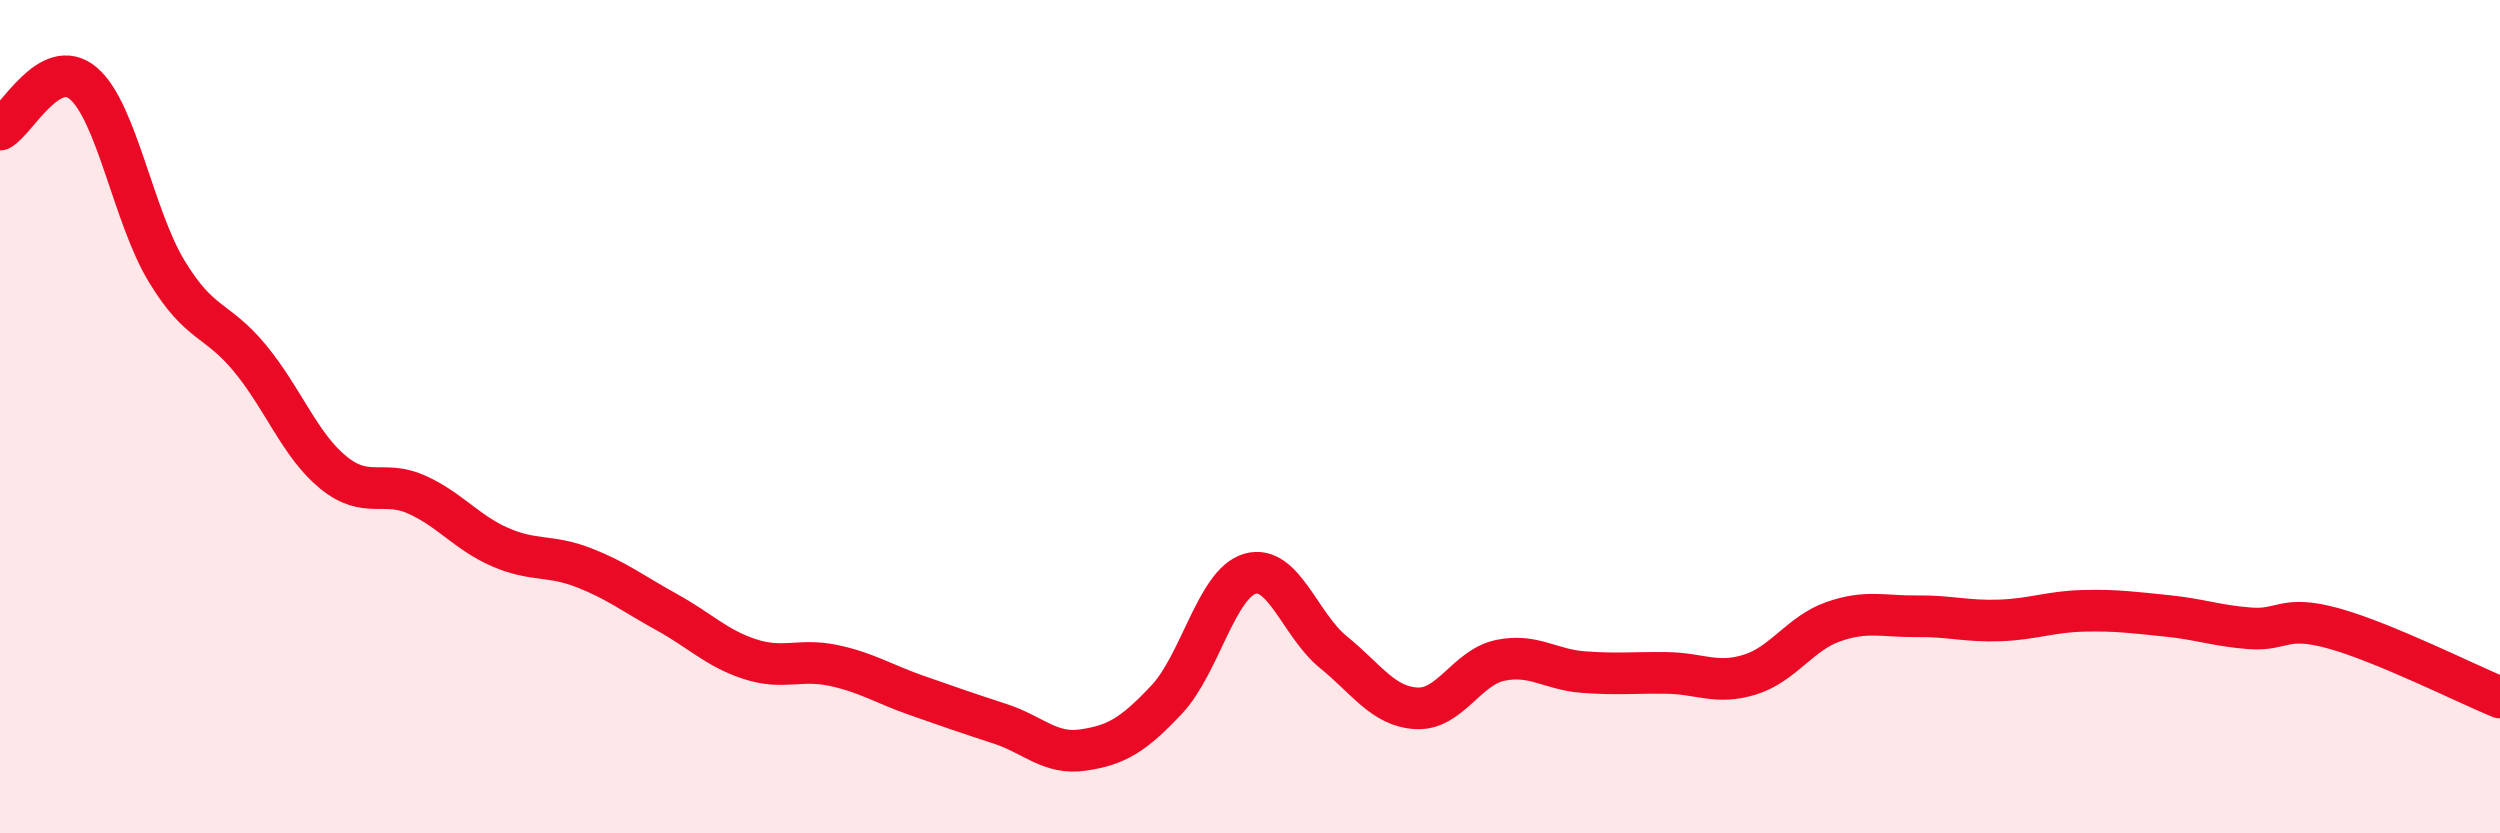 
    <svg width="60" height="20" viewBox="0 0 60 20" xmlns="http://www.w3.org/2000/svg">
      <path
        d="M 0,3.11 C 0.4,2.89 1.2,1.32 2,2 C 2.8,2.68 3.2,5.19 4,6.51 C 4.8,7.83 5.2,7.63 6,8.6 C 6.8,9.57 7.2,10.69 8,11.34 C 8.8,11.99 9.2,11.51 10,11.87 C 10.8,12.23 11.2,12.78 12,13.13 C 12.8,13.48 13.2,13.31 14,13.62 C 14.8,13.93 15.2,14.25 16,14.69 C 16.8,15.13 17.2,15.56 18,15.82 C 18.8,16.08 19.2,15.8 20,15.97 C 20.8,16.14 21.2,16.41 22,16.69 C 22.8,16.97 23.2,17.11 24,17.37 C 24.8,17.63 25.2,18.12 26,18 C 26.8,17.88 27.2,17.64 28,16.79 C 28.8,15.94 29.2,14 30,13.77 C 30.8,13.54 31.2,15 32,15.65 C 32.8,16.3 33.2,16.96 34,17 C 34.8,17.04 35.2,16.02 36,15.85 C 36.8,15.68 37.2,16.07 38,16.13 C 38.8,16.19 39.2,16.14 40,16.15 C 40.8,16.16 41.2,16.44 42,16.19 C 42.8,15.94 43.2,15.2 44,14.92 C 44.8,14.64 45.2,14.8 46,14.79 C 46.8,14.78 47.2,14.92 48,14.89 C 48.8,14.86 49.2,14.68 50,14.66 C 50.8,14.64 51.2,14.7 52,14.78 C 52.8,14.86 53.2,15.02 54,15.08 C 54.8,15.14 54.8,14.75 56,15.08 C 57.2,15.41 59.2,16.41 60,16.74L60 20L0 20Z"
        fill="#EB0A25"
        opacity="0.1"
        stroke-linecap="round"
        stroke-linejoin="round"
      />
      <path
        d="M 0,3.11 C 0.4,2.89 1.2,1.32 2,2 C 2.8,2.68 3.2,5.19 4,6.51 C 4.8,7.83 5.2,7.63 6,8.6 C 6.8,9.57 7.2,10.69 8,11.34 C 8.8,11.99 9.2,11.51 10,11.87 C 10.8,12.23 11.2,12.78 12,13.13 C 12.8,13.48 13.2,13.31 14,13.62 C 14.8,13.93 15.2,14.25 16,14.69 C 16.8,15.13 17.2,15.56 18,15.82 C 18.8,16.08 19.2,15.8 20,15.97 C 20.8,16.14 21.2,16.41 22,16.69 C 22.8,16.97 23.2,17.11 24,17.37 C 24.8,17.63 25.2,18.12 26,18 C 26.8,17.88 27.2,17.64 28,16.79 C 28.8,15.94 29.2,14 30,13.77 C 30.8,13.54 31.2,15 32,15.65 C 32.8,16.3 33.2,16.96 34,17 C 34.8,17.04 35.2,16.02 36,15.85 C 36.8,15.68 37.2,16.07 38,16.13 C 38.8,16.19 39.2,16.14 40,16.15 C 40.8,16.16 41.2,16.44 42,16.19 C 42.8,15.94 43.2,15.2 44,14.92 C 44.8,14.64 45.2,14.8 46,14.79 C 46.8,14.78 47.2,14.92 48,14.89 C 48.8,14.86 49.2,14.68 50,14.66 C 50.8,14.64 51.2,14.7 52,14.78 C 52.8,14.86 53.2,15.02 54,15.08 C 54.8,15.14 54.8,14.75 56,15.08 C 57.2,15.41 59.2,16.41 60,16.74"
        stroke="#EB0A25"
        stroke-width="1"
        fill="none"
        stroke-linecap="round"
        stroke-linejoin="round"
      />
    </svg>
  